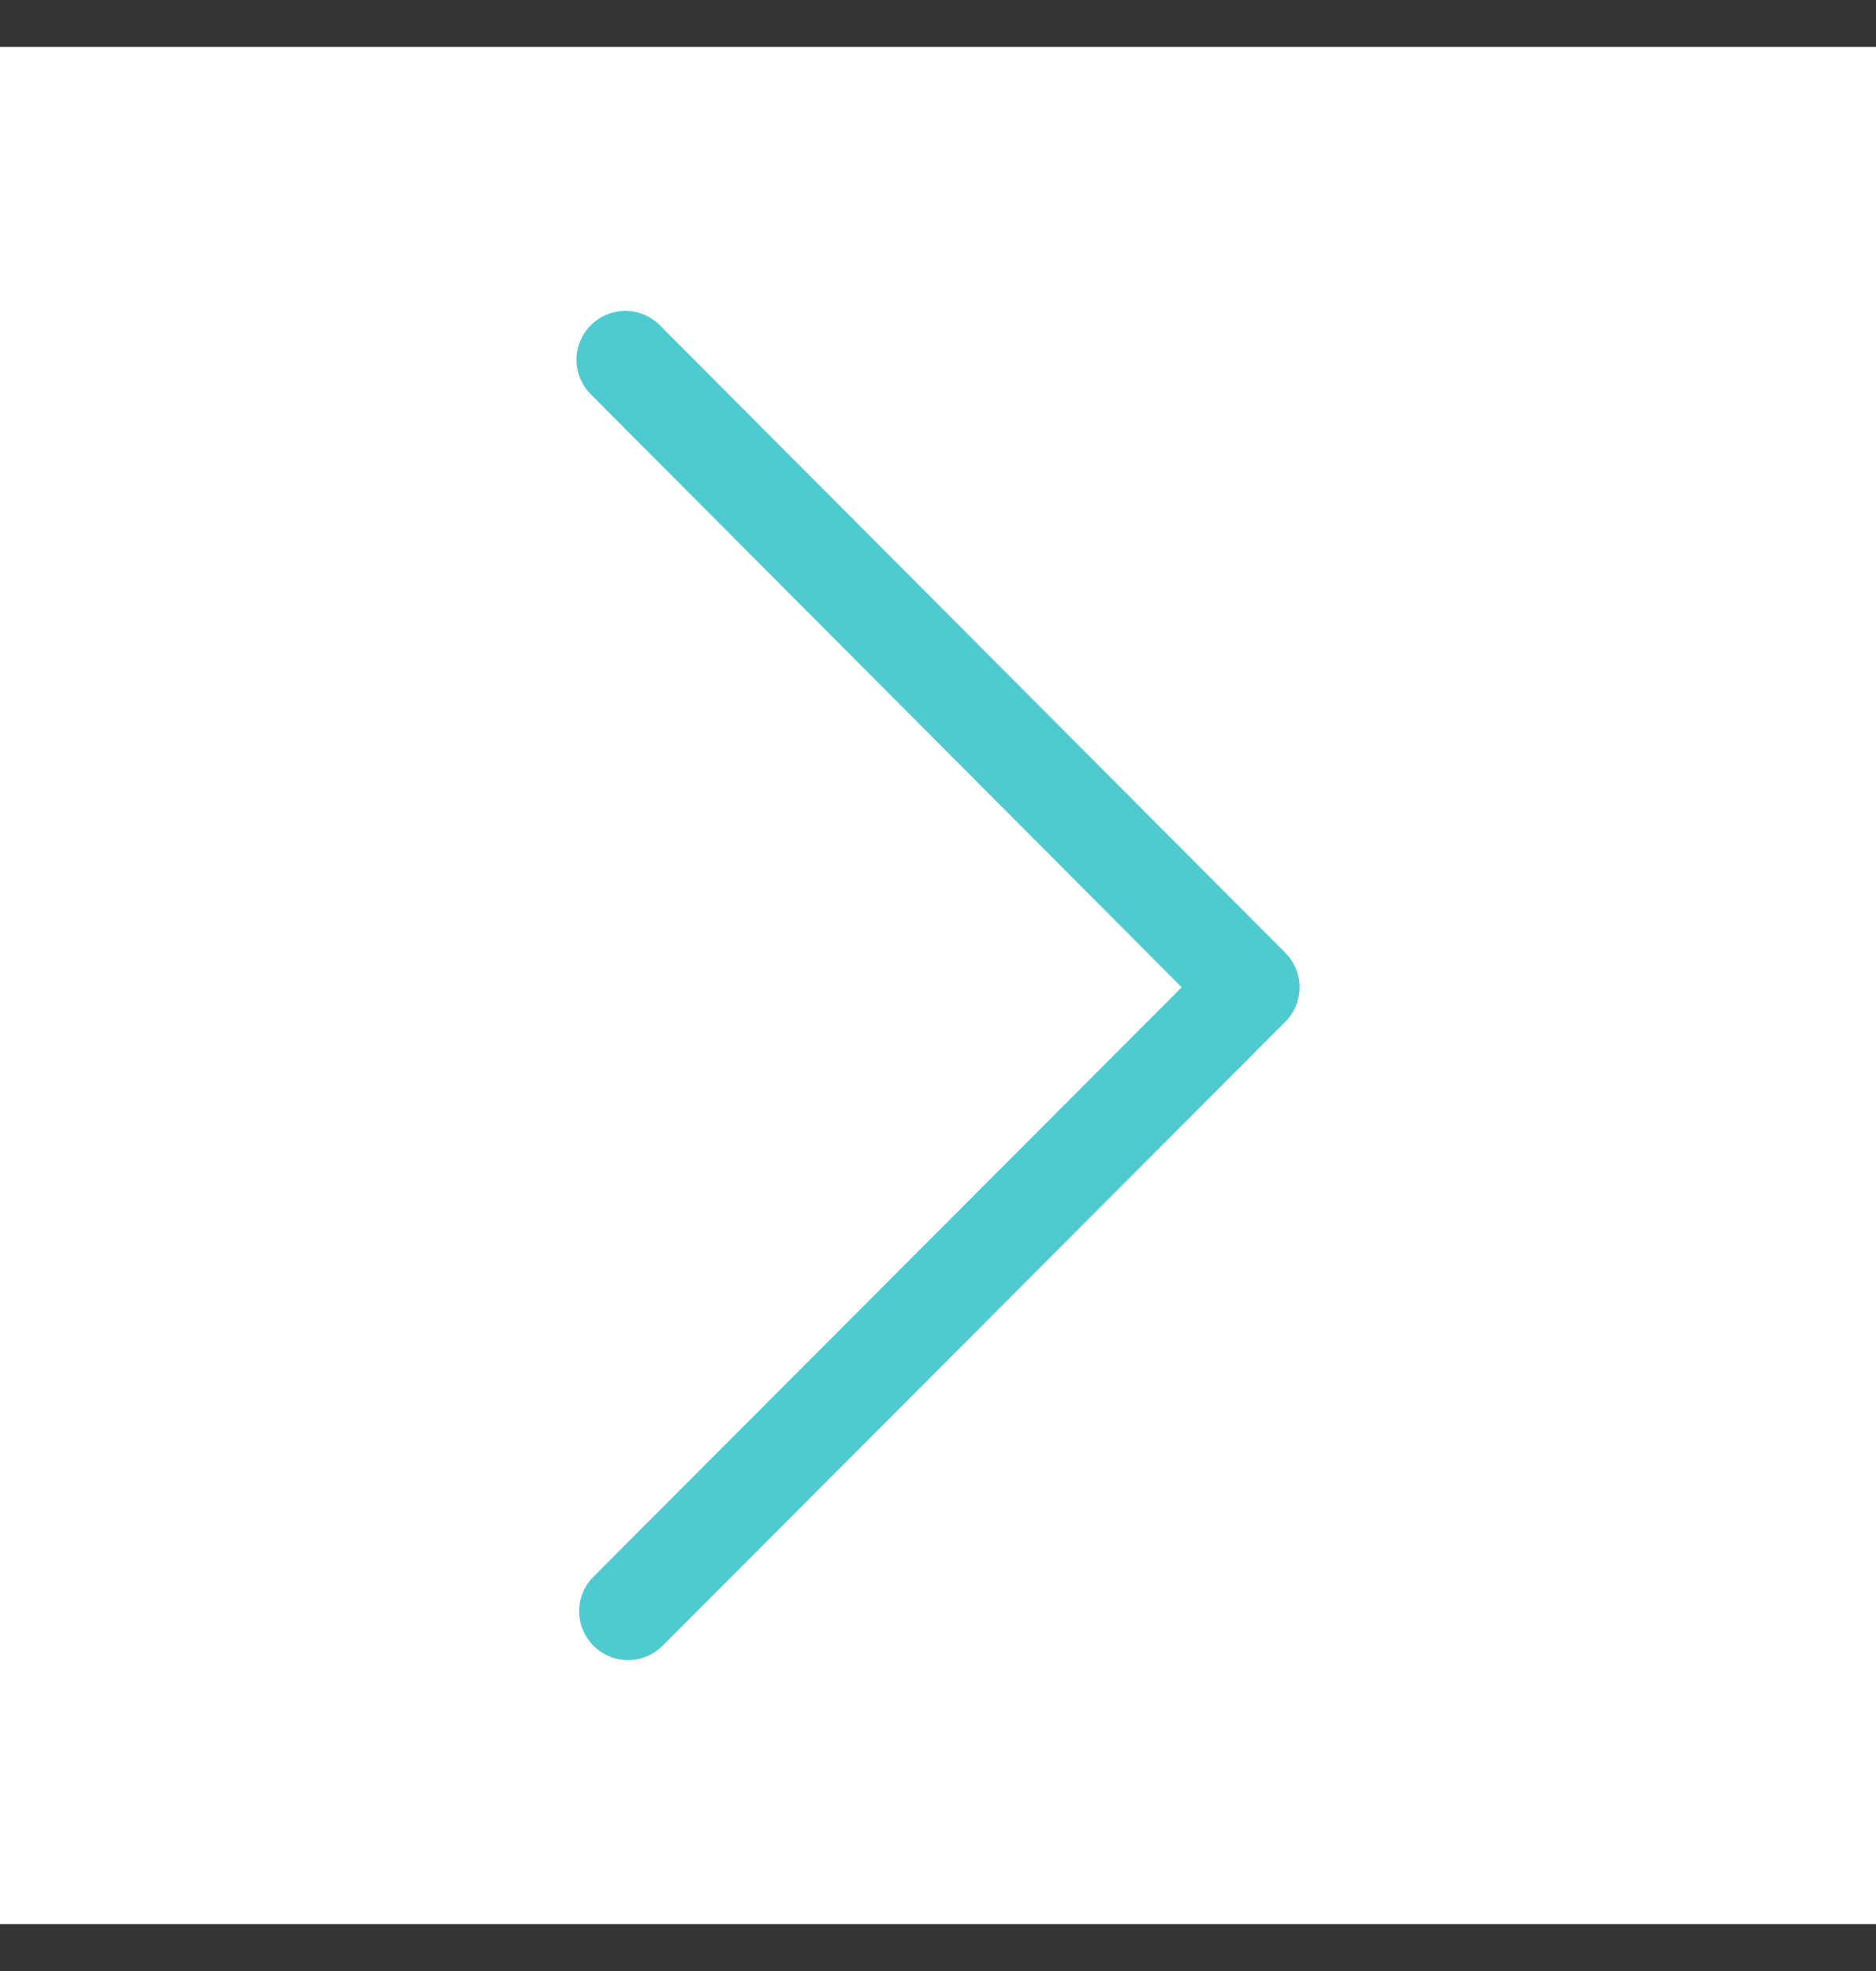 <svg width="20" height="21" viewBox="0 0 20 21" fill="none" xmlns="http://www.w3.org/2000/svg">
<rect x="0" y="0" width="20" height="21" fill="#333333" stroke="none"/>
<rect width="20" height="20" transform="translate(0 0.5)" fill="white"/>
<path fill-rule="evenodd" clip-rule="evenodd" d="M6.299 3.465C6.503 3.261 6.832 3.262 7.035 3.466L13.702 10.151C13.905 10.355 13.905 10.684 13.702 10.887L7.064 17.535C6.86 17.738 6.531 17.738 6.327 17.535C6.124 17.332 6.123 17.002 6.327 16.799L12.598 10.519L6.298 4.201C6.095 3.997 6.095 3.668 6.299 3.465Z" fill="#4FCBD0"/>
</svg>
